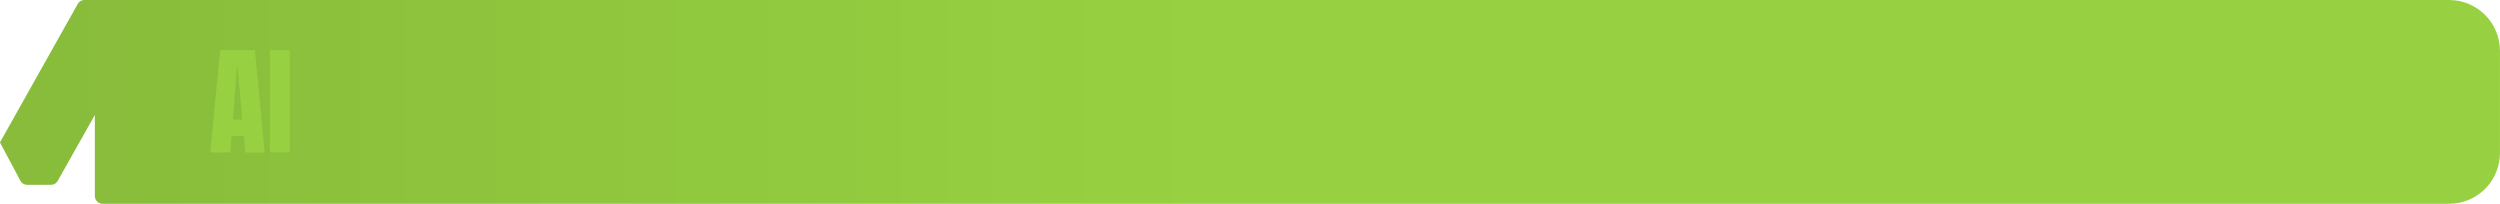 <svg width="3148" height="257" viewBox="0 0 3148 257" fill="none" xmlns="http://www.w3.org/2000/svg">
<path d="M97.57 5.59C98.364 3.913 99.618 2.497 101.188 1.507C102.756 0.517 104.575 -0.006 106.43 4.4019e-05L3083.96 4.4019e-05C3100.93 4.4019e-05 3117.21 6.743 3129.21 18.745C3141.21 30.747 3147.96 47.026 3147.96 64V192.61C3147.96 209.584 3141.21 225.863 3129.21 237.865C3117.21 249.867 3100.93 256.61 3083.96 256.61H129.43C126.778 256.61 124.234 255.556 122.359 253.681C120.484 251.806 119.43 249.262 119.43 246.61V144.72L72.55 227.93C71.738 229.369 70.558 230.566 69.132 231.399C67.705 232.232 66.082 232.671 64.43 232.67H33.99C32.332 232.67 30.704 232.227 29.274 231.387C27.845 230.547 26.666 229.339 25.86 227.89L0 179.3L97.57 5.59Z" fill="#97D141"/>
<path d="M97.57 5.59C98.364 3.913 99.618 2.497 101.188 1.507C102.756 0.517 104.575 -0.006 106.43 4.4019e-05L3083.96 4.4019e-05C3100.93 4.4019e-05 3117.21 6.743 3129.21 18.745C3141.21 30.747 3147.96 47.026 3147.96 64V192.61C3147.96 209.584 3141.21 225.863 3129.21 237.865C3117.21 249.867 3100.93 256.61 3083.96 256.61H129.43C126.778 256.61 124.234 255.556 122.359 253.681C120.484 251.806 119.43 249.262 119.43 246.61V144.72L72.55 227.93C71.738 229.369 70.558 230.566 69.132 231.399C67.705 232.232 66.082 232.671 64.43 232.67H33.99C32.332 232.67 30.704 232.227 29.274 231.387C27.845 230.547 26.666 229.339 25.86 227.89L0 179.3L97.57 5.59Z" fill="url(#paint0_linear_424_172)" fill-opacity="0.1"/>
<path d="M264.804 192L277.255 63.094H320.98L333.212 192H308.822L306.991 171.199H291.464L289.853 192H264.804ZM293.295 150.618H305.014L299.374 85.066H298.202L293.295 150.618ZM339.95 192V63.094H364.853V192H339.95Z" fill="#97D141"/>
<defs>
<linearGradient id="paint0_linear_424_172" x1="54.5" y1="128" x2="1506" y2="128" gradientUnits="userSpaceOnUse">
<stop/>
<stop offset="1" stop-opacity="0"/>
</linearGradient>
</defs>
</svg>
